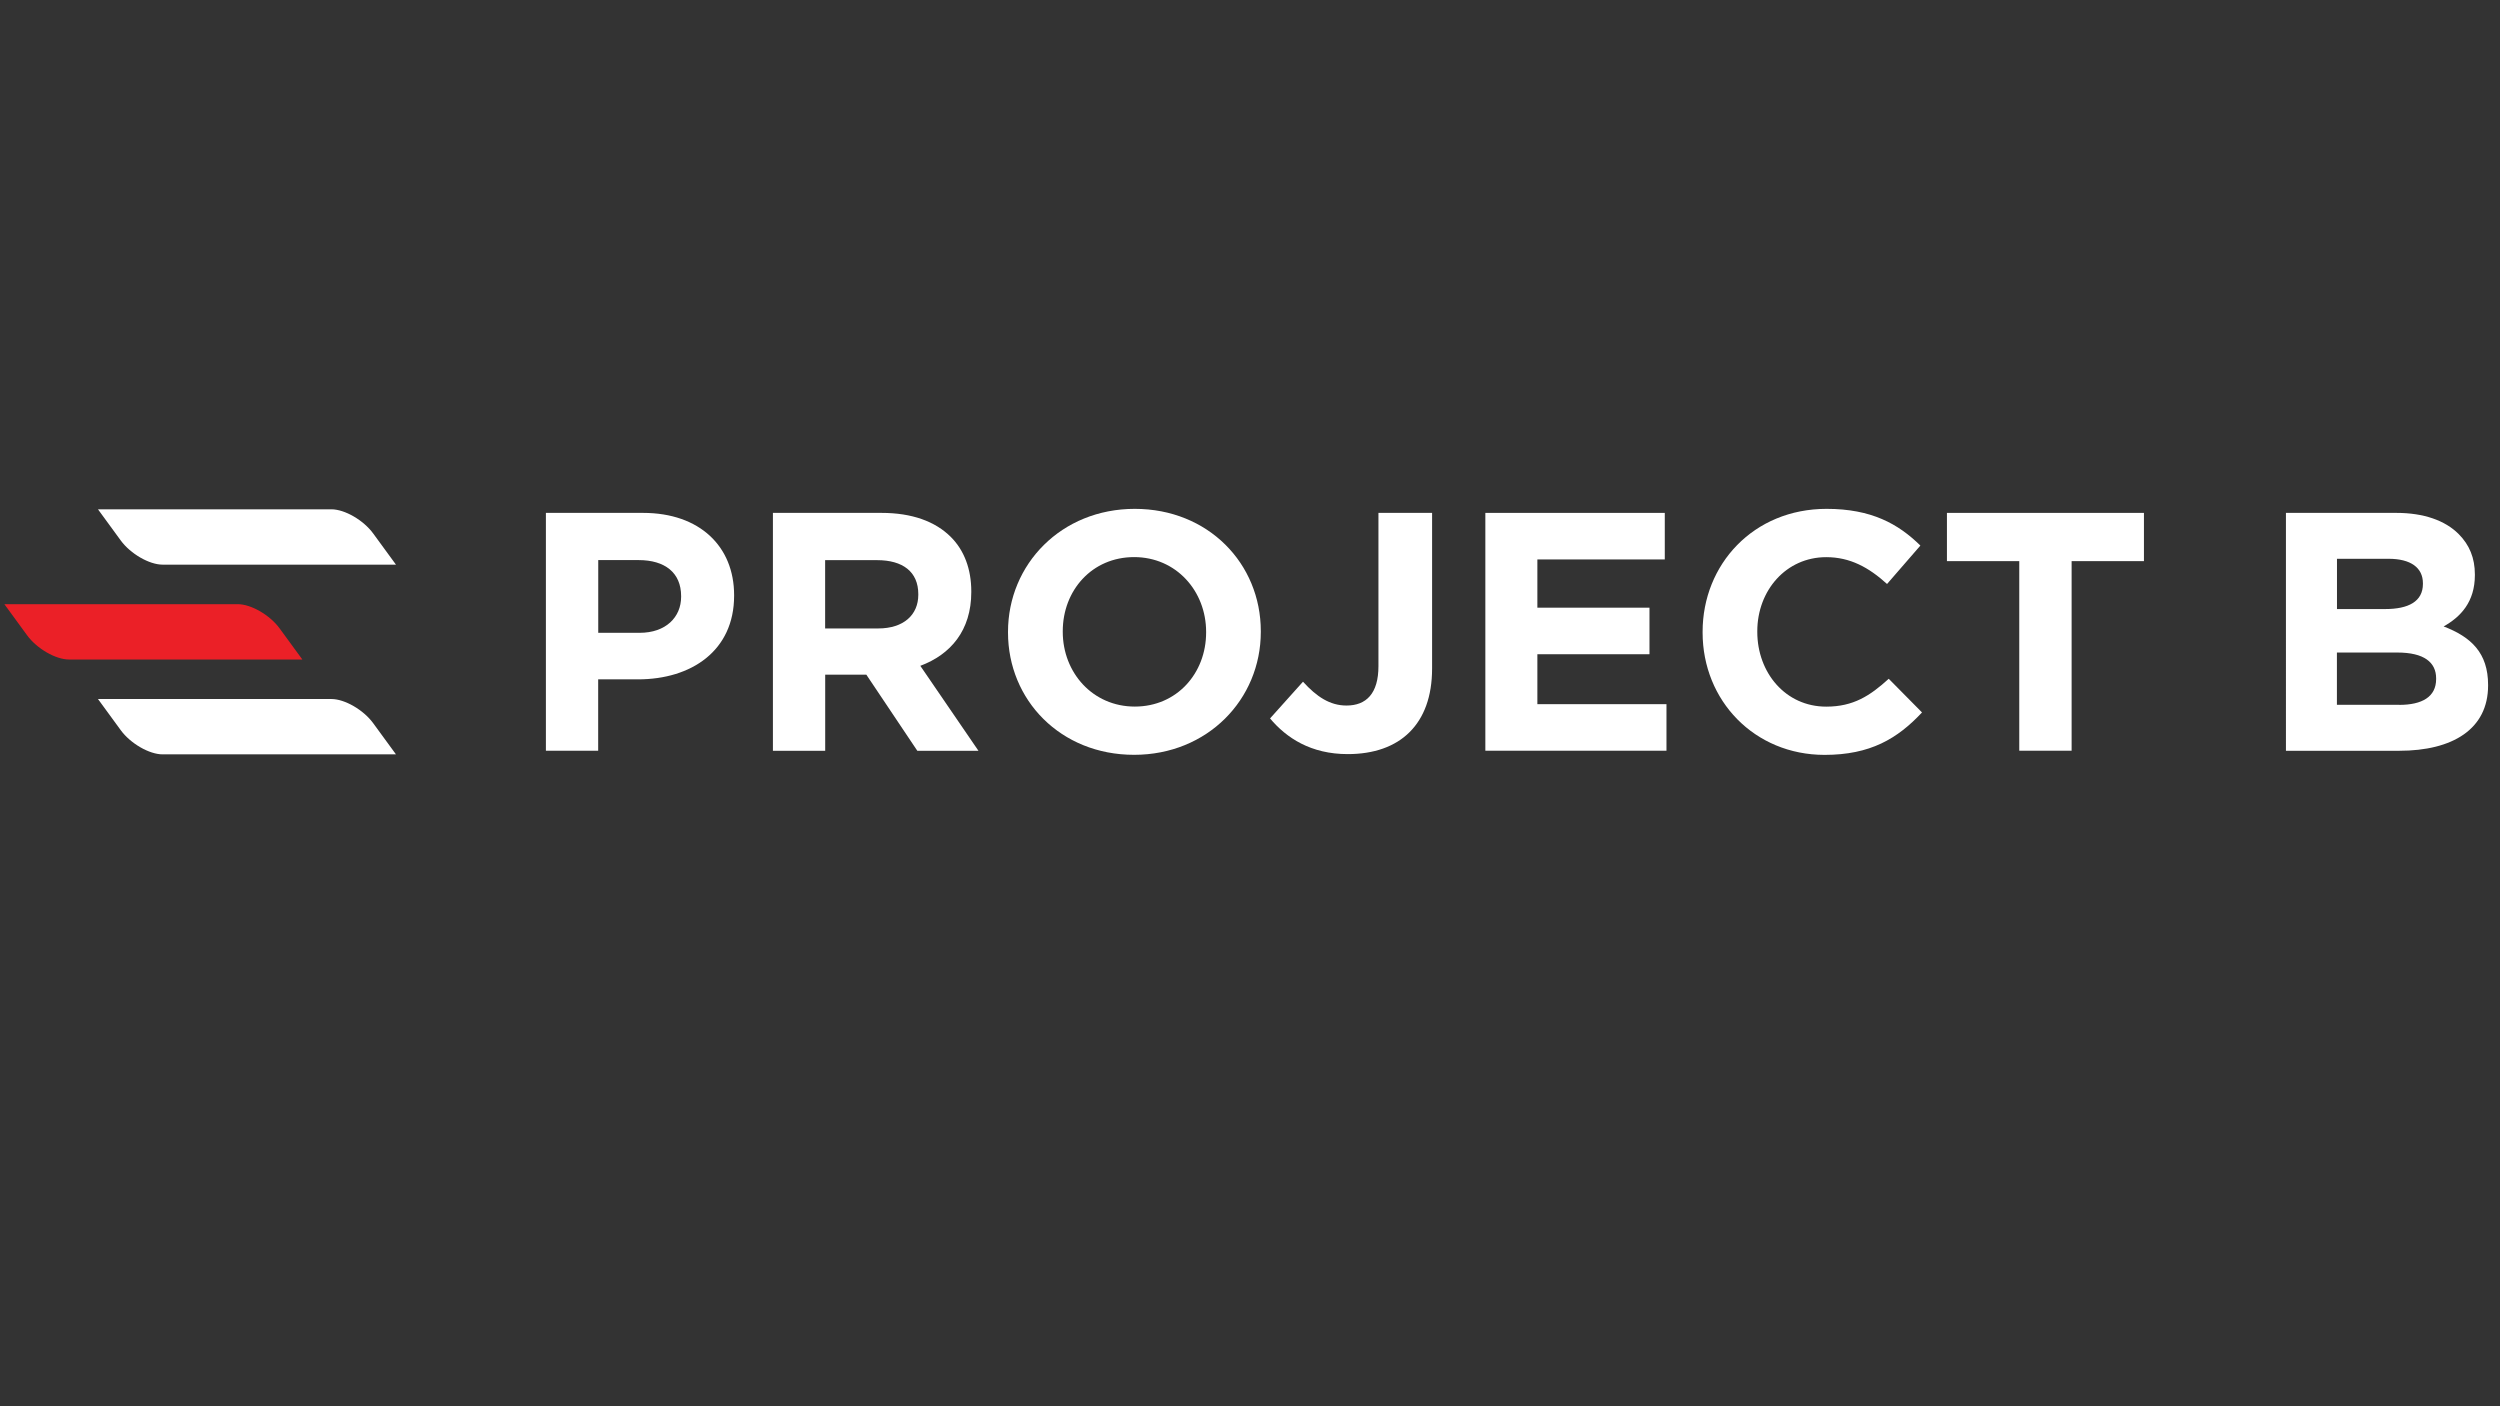 <?xml version="1.0" encoding="utf-8"?>
<!-- Generator: Adobe Illustrator 18.1.0, SVG Export Plug-In . SVG Version: 6.00 Build 0)  -->
<svg version="1.1" id="图层_1" xmlns="http://www.w3.org/2000/svg" xmlns:xlink="http://www.w3.org/1999/xlink" x="0px" y="0px"
	 viewBox="0 0 3840 2160" enable-background="new 0 0 3840 2160" xml:space="preserve">
<rect x="0" y="0" width="3840" height="2160" fill="#333333" stroke="none"/>
<g>
	<g>
		<g>
			<path fill="#FFFFFF" d="M509.1,782.3H150.5l35,47.9c14.9,20.4,43.8,37.1,64.2,37.1h358.5l-35-47.9
				C558.3,799,529.5,782.3,509.1,782.3z"/>
			<path fill="#EB2027" d="M365.2,928H6.7l35,47.9c14.9,20.4,43.8,37.1,64.2,37.1h358.5l-35-47.9C414.5,944.7,385.6,928,365.2,928z"
				/>
			<path fill="#FFFFFF" d="M509.1,1073.7H150.5l35,47.9c14.9,20.4,43.8,37.1,64.2,37.1h358.5l-35-47.9
				C558.3,1090.4,529.5,1073.7,509.1,1073.7z"/>
		</g>
		<g>
			<path fill="#FFFFFF" d="M838.5,787.8h149.3c87.1,0,139.8,51.7,139.8,126.3v1c0,84.5-65.7,128.4-147.7,128.4h-61.1v109.6h-80.3
				V787.8z M982.5,972c40.2,0,63.7-24,63.7-55.3v-1.1c0-36-25-55.3-65.2-55.3h-62.1V972H982.5z"/>
			<path fill="#FFFFFF" d="M1187.1,787.8h167c46.5,0,82.5,13,106.5,37.1c20.3,20.3,31.3,49,31.3,83.5v1c0,59-31.8,96-78.3,113.3
				l89.3,130.5h-93.9l-78.3-116.9h-63.2v116.9h-80.3V787.8z M1348.9,965.3c39.1,0,61.6-20.9,61.6-51.7v-1c0-34.5-24-52.2-63.2-52.2
				h-79.9v104.9H1348.9z"/>
			<path fill="#FFFFFF" d="M1548.3,971.5v-1c0-103.8,81.9-188.9,194.7-188.9s193.6,84,193.6,187.9v1c0,103.8-81.9,188.9-194.7,188.9
				S1548.3,1075.4,1548.3,971.5z M1852.6,971.5v-1c0-62.6-45.9-114.8-110.6-114.8c-64.7,0-109.6,51.1-109.6,113.8v1
				c0,62.6,45.9,114.8,110.7,114.8C1807.6,1085.3,1852.6,1034.2,1852.6,971.5z"/>
			<path fill="#FFFFFF" d="M1950.8,1103.5l50.6-56.4c20.9,23,41.3,36.6,66.8,36.6c30.3,0,49.1-18.3,49.1-60.5V787.8h82.4v239
				c0,43.3-12.5,75.7-34.4,97.6c-22.4,22.5-55.3,33.9-95,33.9C2013.4,1158.4,1975.8,1133.3,1950.8,1103.5z"/>
			<path fill="#FFFFFF" d="M2281.6,787.8h275.5v71.5h-195.7v74.1h172.2v71.5h-172.2v76.7h198.3v71.5h-278.2V787.8z"/>
			<path fill="#FFFFFF" d="M2615.2,971.5v-1c0-103.8,78.3-188.9,190.4-188.9c68.9,0,110.1,23,144.1,56.4l-51.2,59
				c-28.2-25.6-56.9-41.2-93.4-41.2c-61.6,0-105.9,51.1-105.9,113.8v1c0,62.6,43.3,114.8,105.9,114.8c41.7,0,67.3-16.7,96-42.8
				l51.1,51.7c-37.6,40.2-79.3,65.2-149.8,65.2C2695,1159.4,2615.2,1076.4,2615.2,971.5z"/>
			<path fill="#FFFFFF" d="M3101.6,861.9h-111.1v-74.1h302.6v74.1H3182v291.2h-80.4V861.9z"/>
			<path fill="#FFFFFF" d="M3511.3,787.8h169.6c41.7,0,74.6,11.5,95.5,32.4c16.7,16.7,25,37,25,62.1v1.1c0,41.2-21.9,64.2-48,78.8
				c42.3,16.2,68.3,40.7,68.3,89.8v1c0,66.8-54.3,100.2-136.7,100.2h-173.8V787.8z M3663.7,935.5c35.5,0,57.9-11.5,57.9-38.6v-1
				c0-24-18.8-37.6-52.7-37.6h-79.3v77.2H3663.7z M3685.1,1082.7c35.5,0,56.8-12.5,56.8-39.7v-1c0-24.5-18.3-39.7-59.5-39.7h-92.9
				v80.3H3685.1z"/>
		</g>
	</g>
</g>
</svg>

